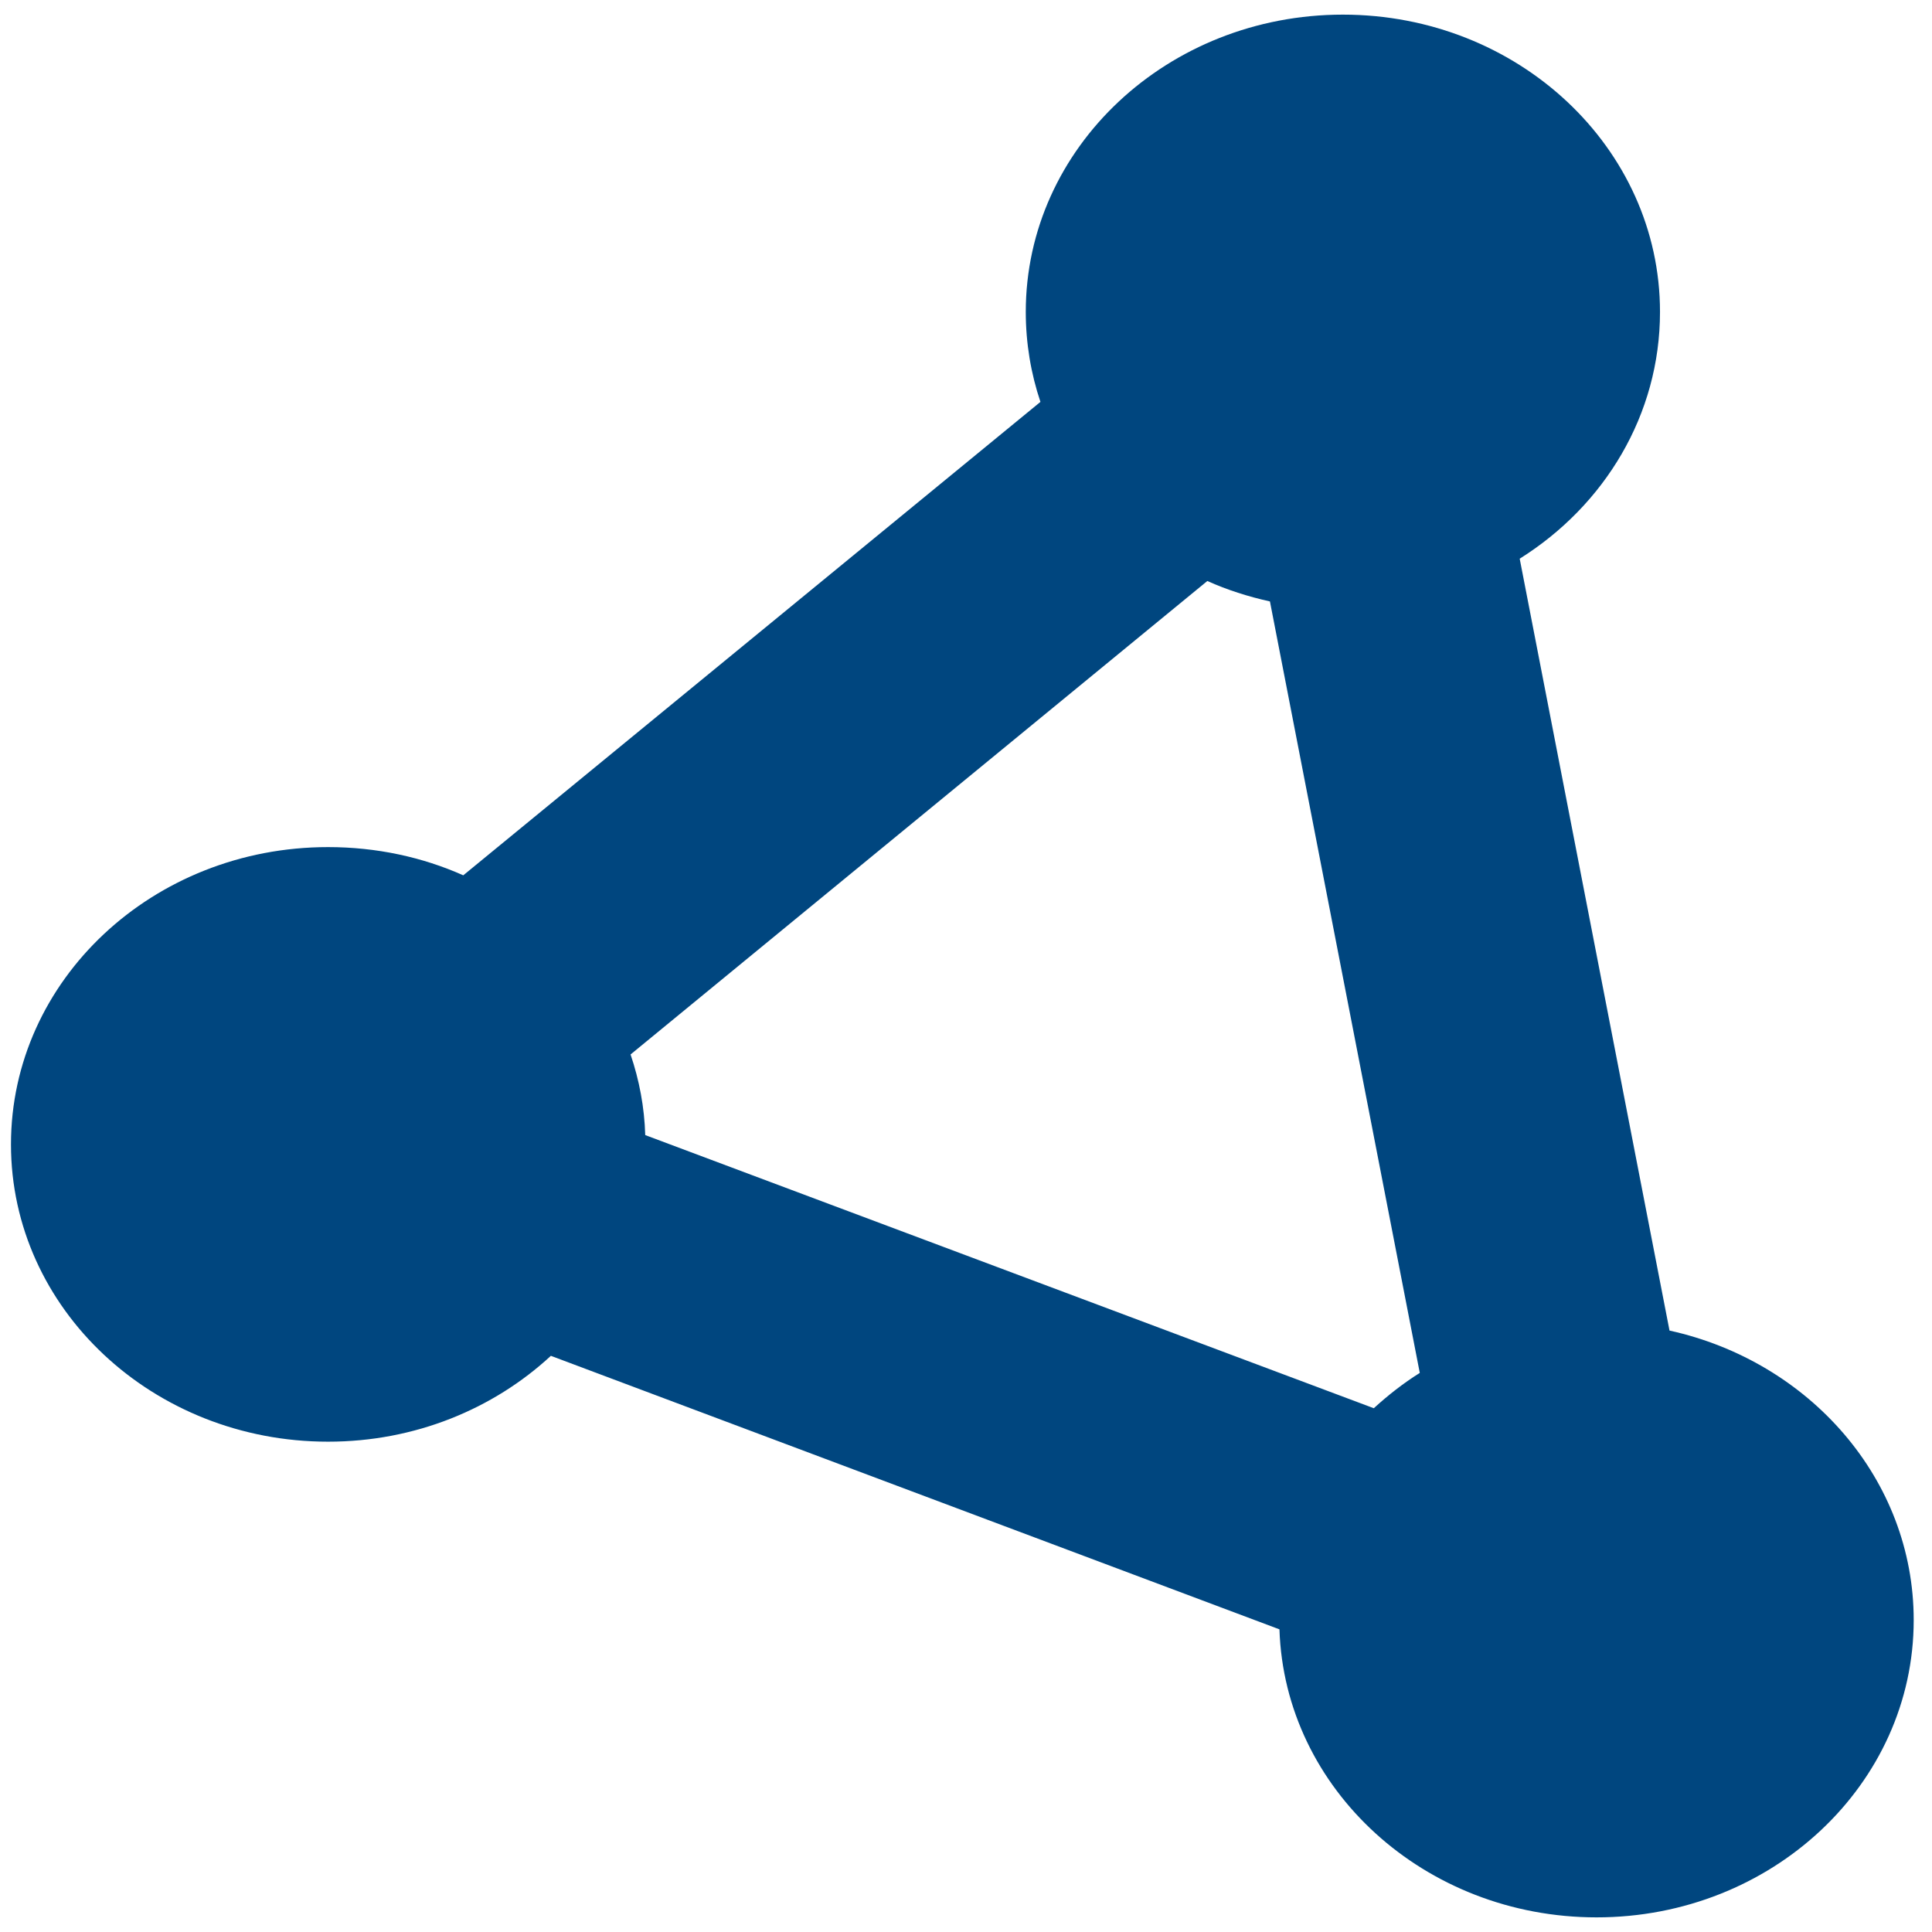 <svg width="66" height="66" viewBox="0 0 66 66" fill="none" xmlns="http://www.w3.org/2000/svg">
<path d="M57.033 45.454C61.813 46.508 65.375 50.532 65.375 55.344C65.375 60.955 60.527 65.5 54.542 65.5C48.665 65.5 43.884 61.12 43.708 55.661L18.819 46.317C16.855 48.133 14.174 49.25 11.208 49.25C5.223 49.25 0.375 44.705 0.375 39.094C0.375 33.482 5.223 28.938 11.208 28.938C12.86 28.938 14.431 29.28 15.826 29.902L35.543 13.729C35.218 12.764 35.042 11.723 35.042 10.656C35.042 5.045 39.89 0.5 45.875 0.5C51.86 0.5 56.708 5.045 56.708 10.656C56.708 14.173 54.812 17.27 51.915 19.086L57.033 45.454ZM21.541 36.022C21.838 36.898 22.015 37.824 22.042 38.776L46.931 48.107C47.419 47.663 47.933 47.257 48.502 46.901L43.383 20.546C42.639 20.381 41.921 20.152 41.244 19.848L21.541 36.022Z" fill="#00467F"/>
</svg>
